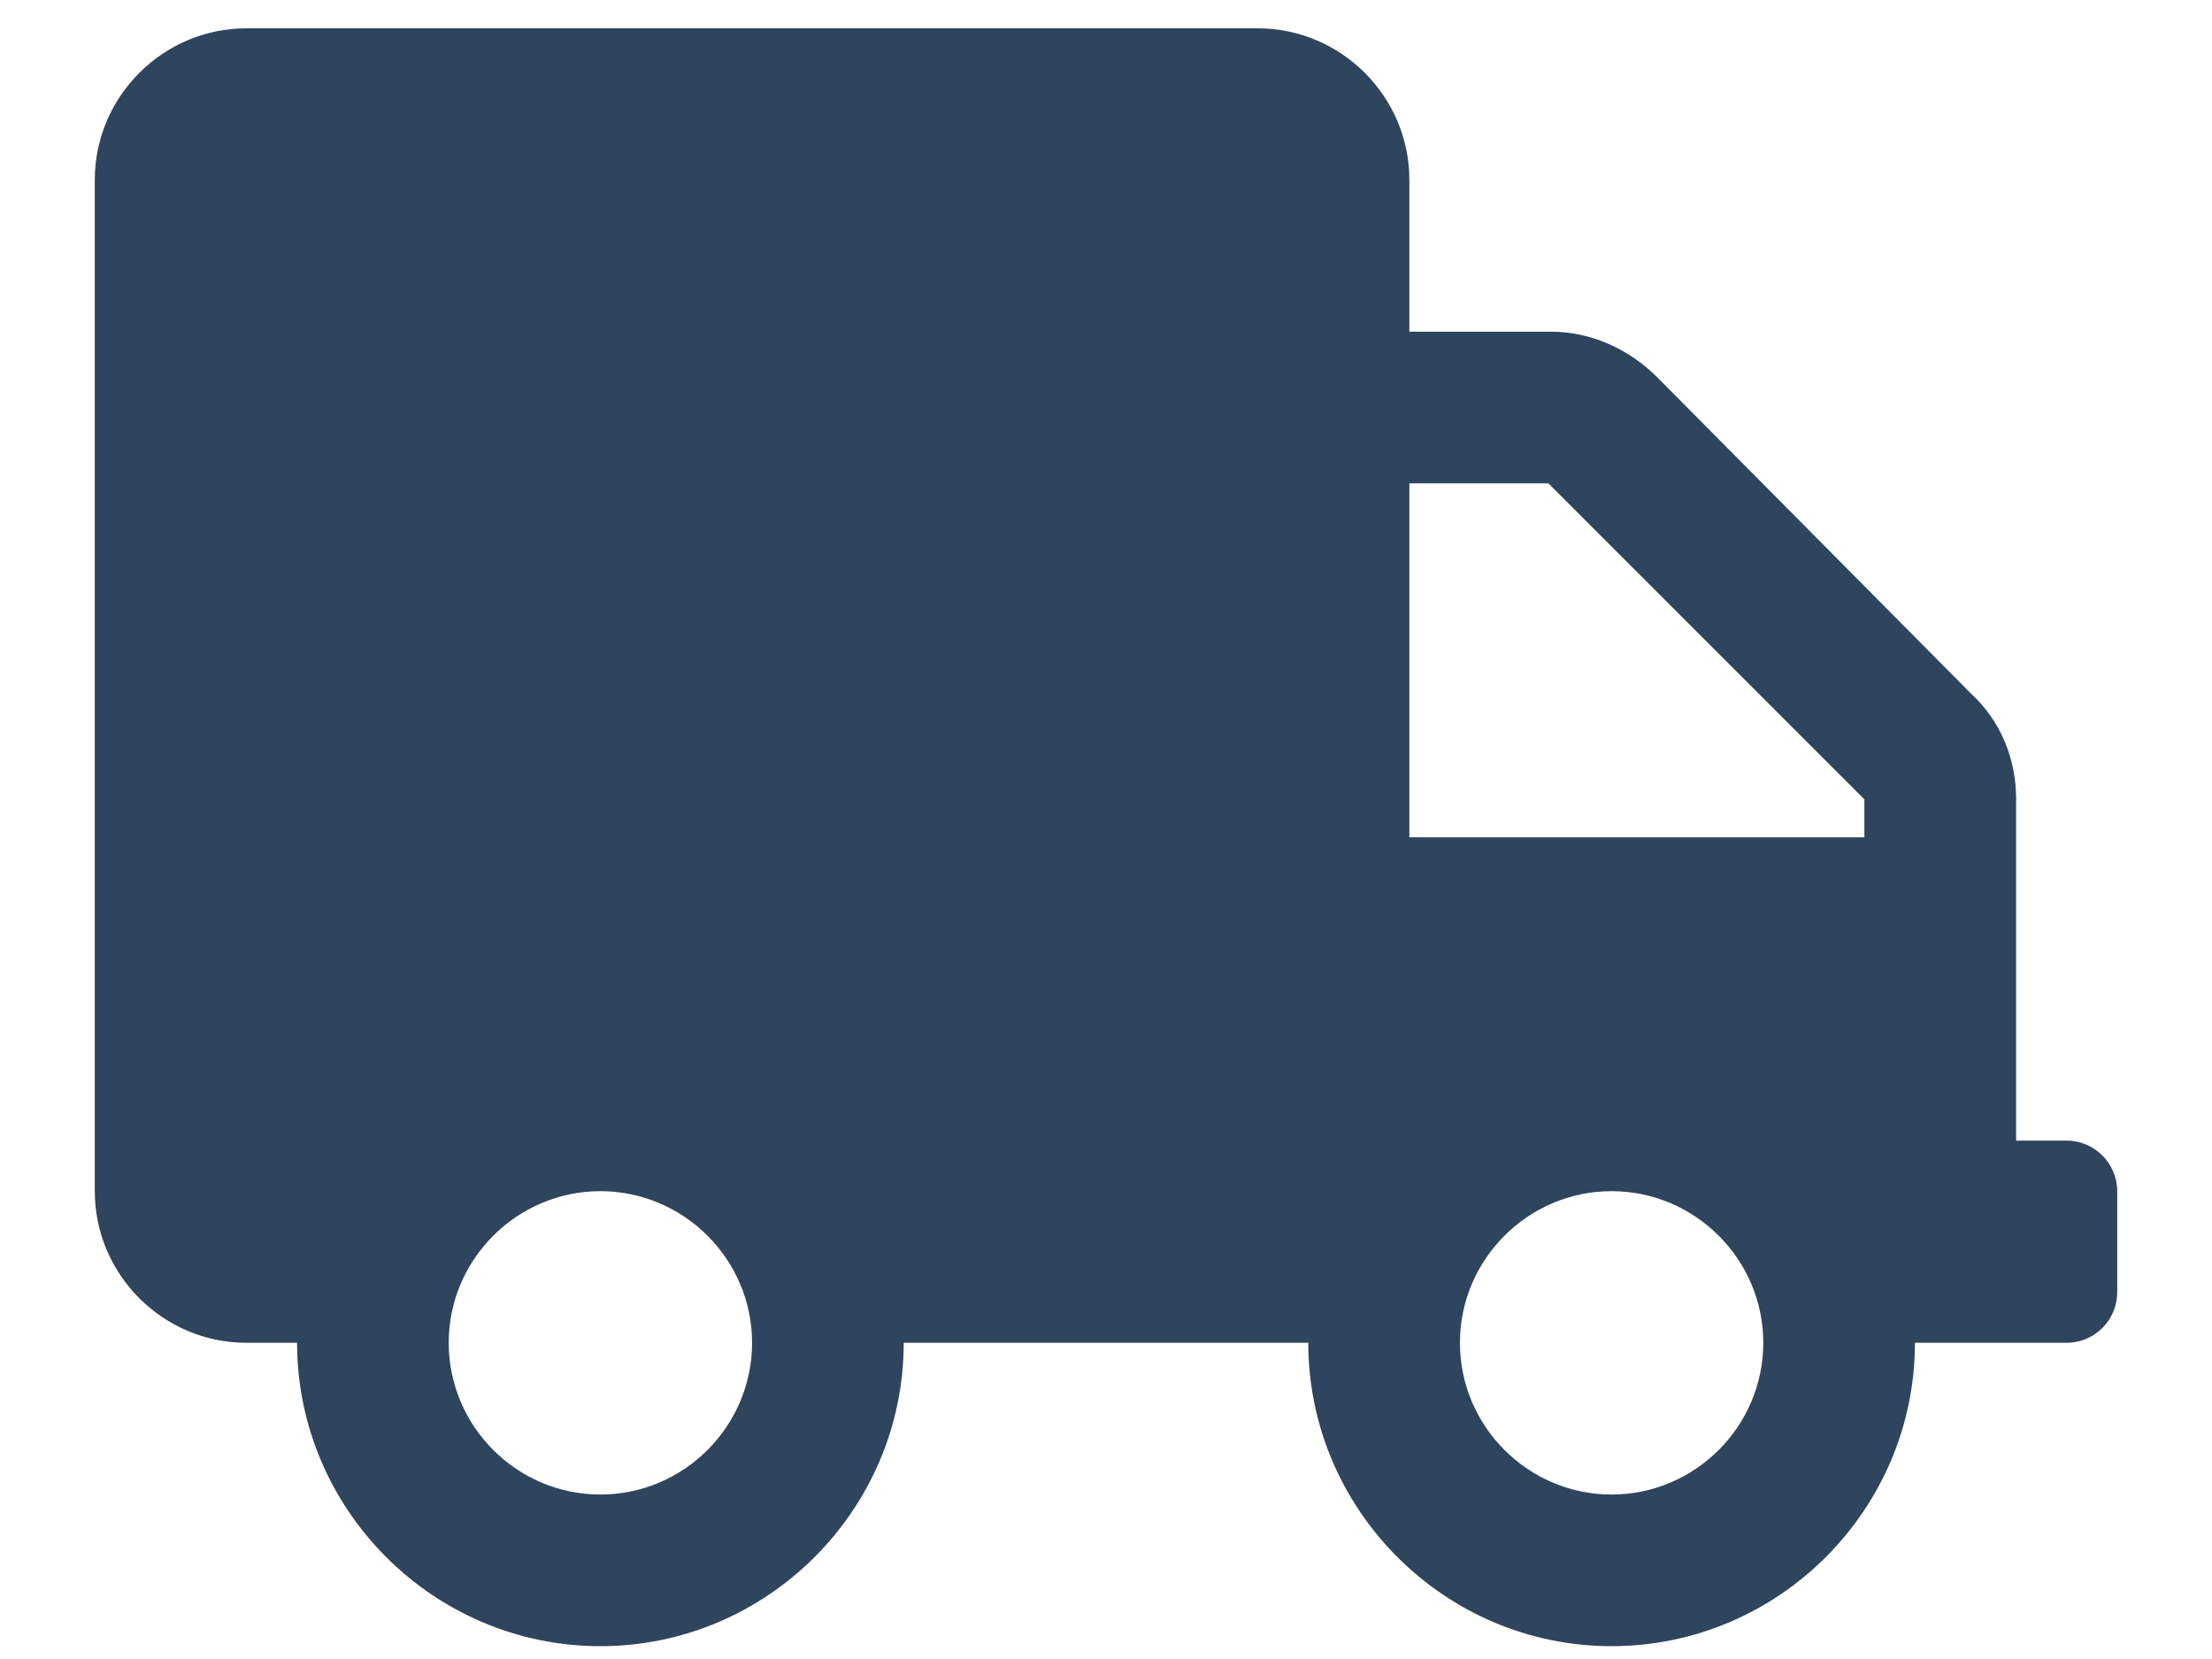 <svg width="20" height="15" viewBox="0 0 20 15" fill="none" xmlns="http://www.w3.org/2000/svg">
<path d="M18.686 10.313H18.229V7.227C18.229 6.861 18.091 6.519 17.817 6.267L14.983 3.41C14.731 3.159 14.389 2.999 14.023 2.999H12.743V1.627C12.743 0.873 12.126 0.256 11.371 0.256H2.228C1.474 0.256 0.857 0.873 0.857 1.627V10.77C0.857 11.524 1.474 12.141 2.228 12.141H2.686C2.686 13.65 3.92 14.884 5.428 14.884C6.937 14.884 8.171 13.65 8.171 12.141H11.829C11.829 13.65 13.063 14.884 14.571 14.884C16.08 14.884 17.314 13.65 17.314 12.141H18.686C18.937 12.141 19.143 11.936 19.143 11.684V10.77C19.143 10.519 18.937 10.313 18.686 10.313ZM5.428 13.513C4.674 13.513 4.057 12.896 4.057 12.141C4.057 11.387 4.674 10.77 5.428 10.77C6.183 10.77 6.8 11.387 6.8 12.141C6.8 12.896 6.183 13.513 5.428 13.513ZM14.571 13.513C13.817 13.513 13.2 12.896 13.2 12.141C13.2 11.387 13.817 10.77 14.571 10.77C15.326 10.77 15.943 11.387 15.943 12.141C15.943 12.896 15.326 13.513 14.571 13.513ZM16.857 7.57H12.743V4.37H14L16.857 7.227V7.57Z" fill="#2F445D"/>
</svg>
